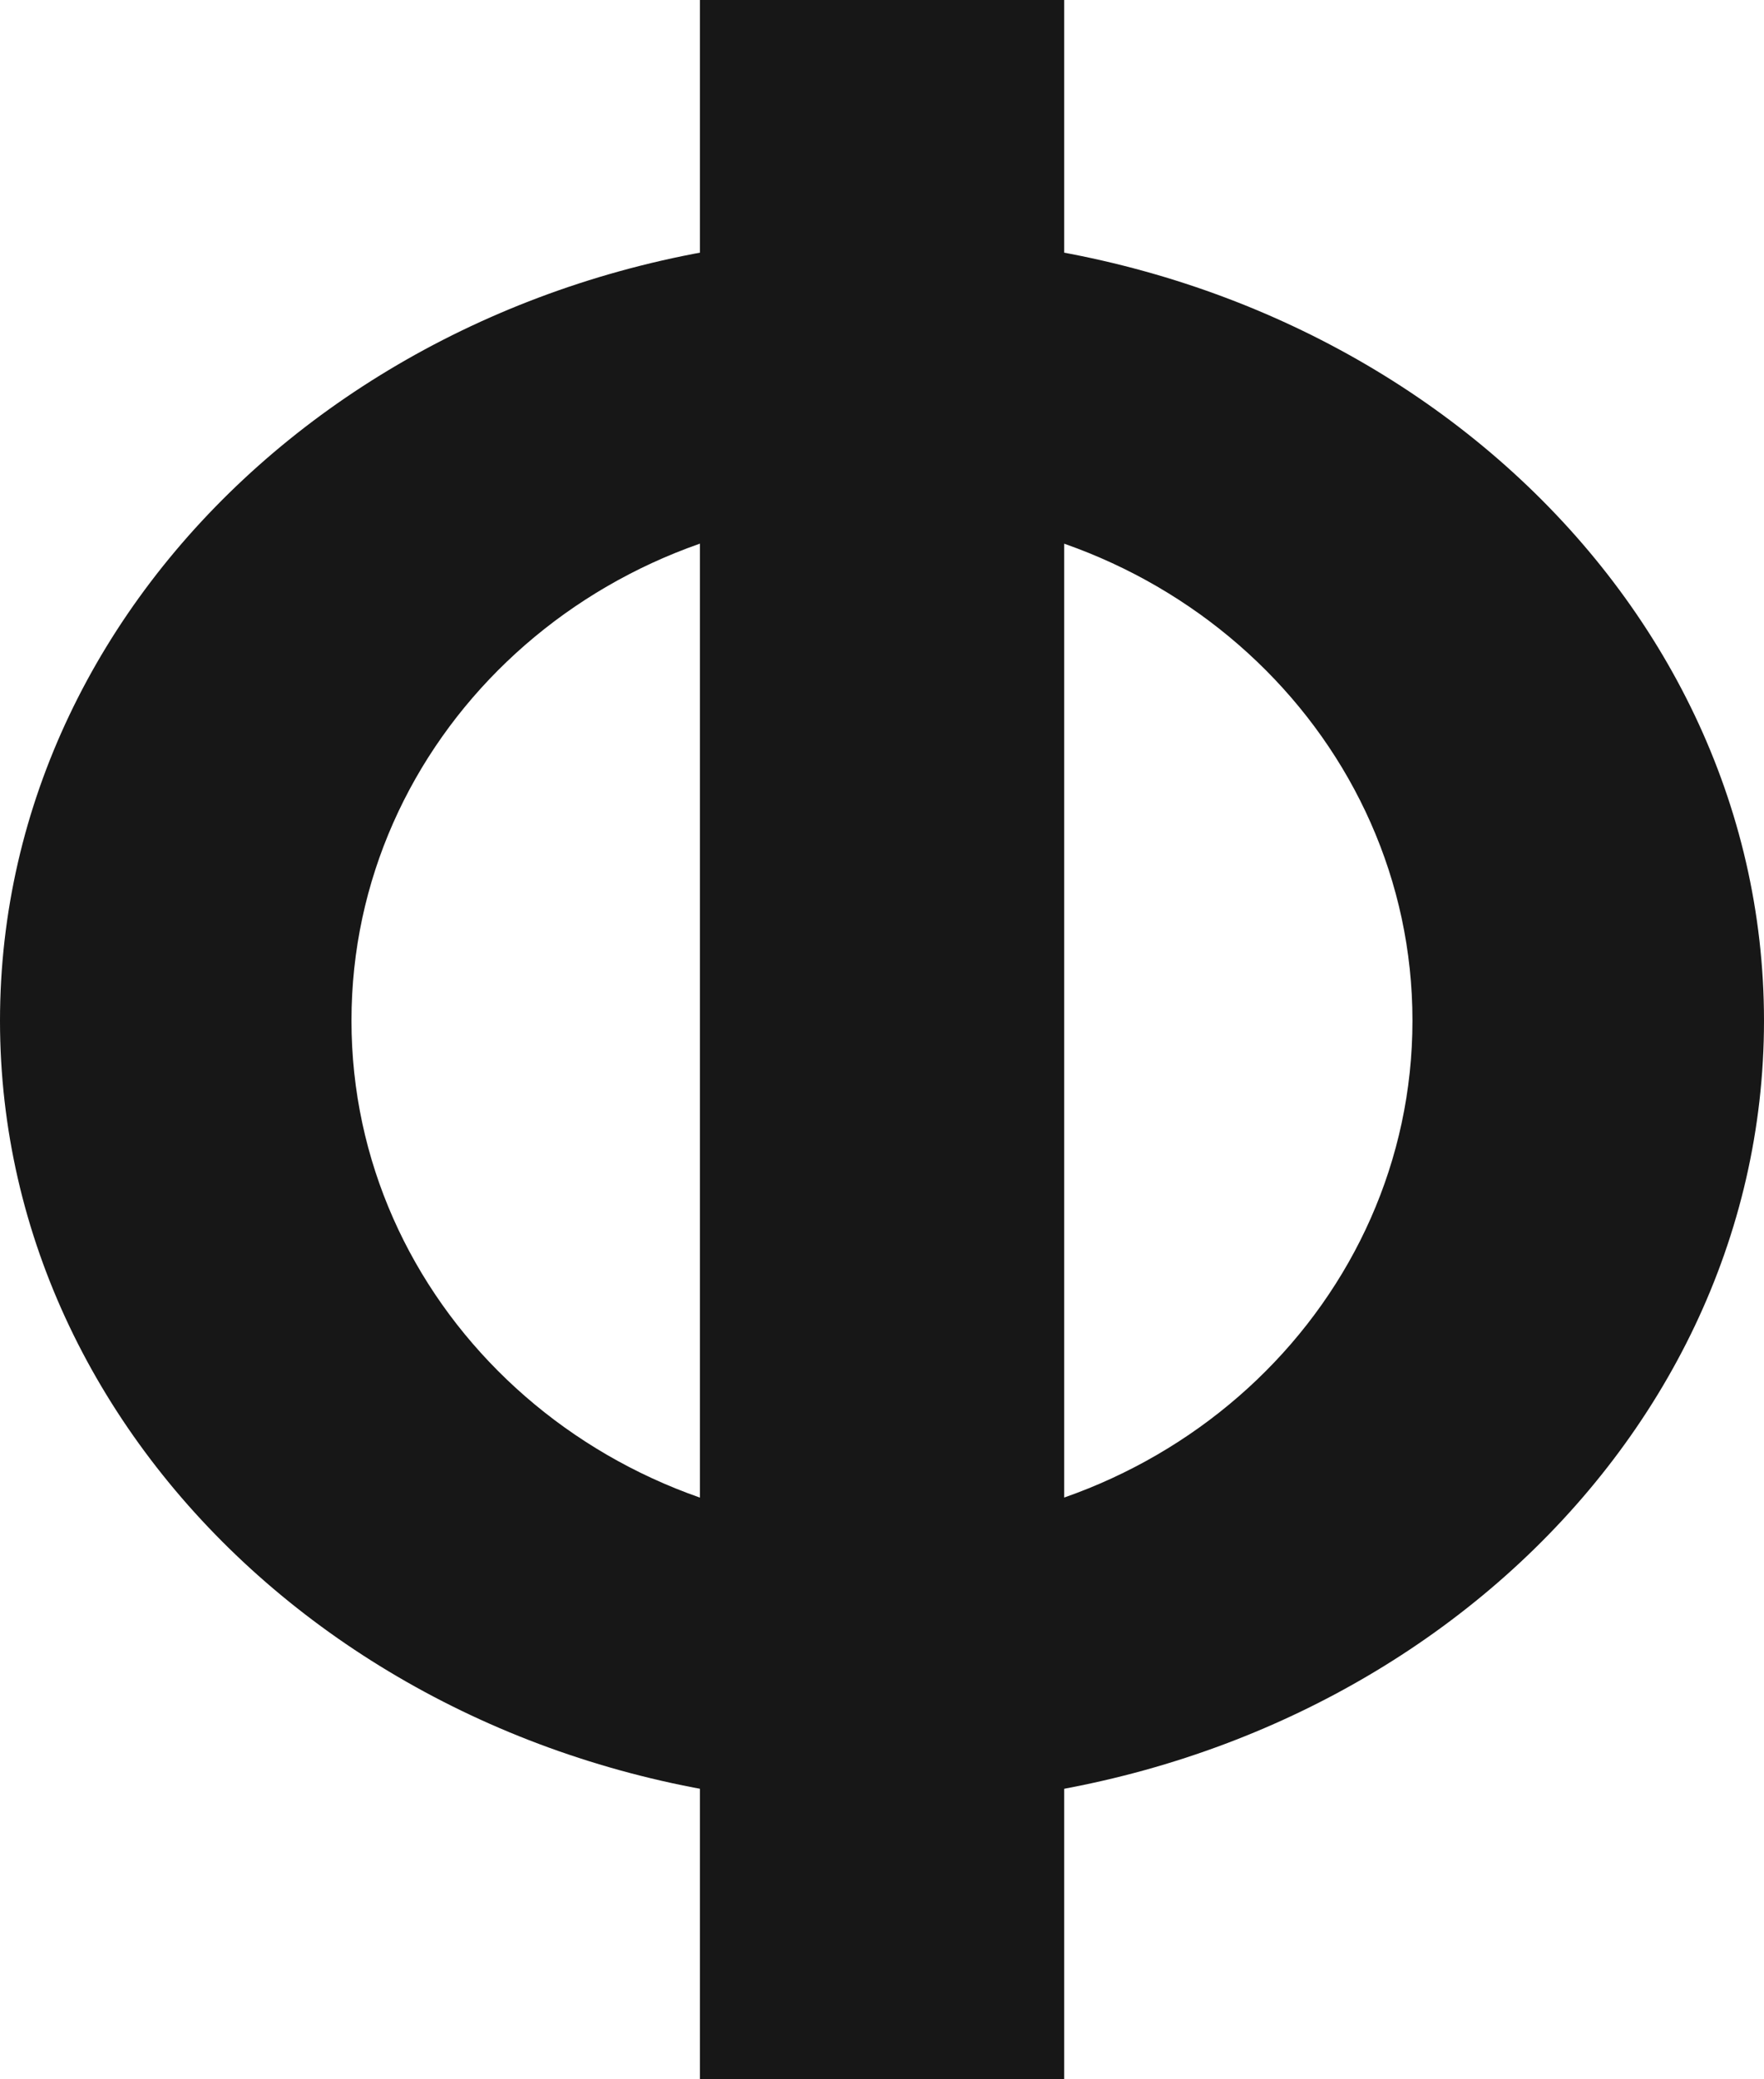 <svg width="28" height="33" viewBox="0 0 28 33" fill="none" xmlns="http://www.w3.org/2000/svg">
<path fill-rule="evenodd" clip-rule="evenodd" d="M14 28.655C6.268 28.655 0 23.078 0 16.2C0 9.321 6.268 3.744 14 3.744C21.732 3.744 28 9.321 28 16.2C28 23.078 21.732 28.655 14 28.655ZM14 24.255C9.349 24.255 5.579 20.648 5.579 16.198C5.579 11.748 9.349 8.141 14 8.141C18.65 8.141 22.42 11.748 22.42 16.198C22.42 20.648 18.65 24.255 14 24.255Z" fill="#171717"/>
<path d="M16.892 0H11.11V33H16.892V0Z" fill="#171717"/>
</svg>
